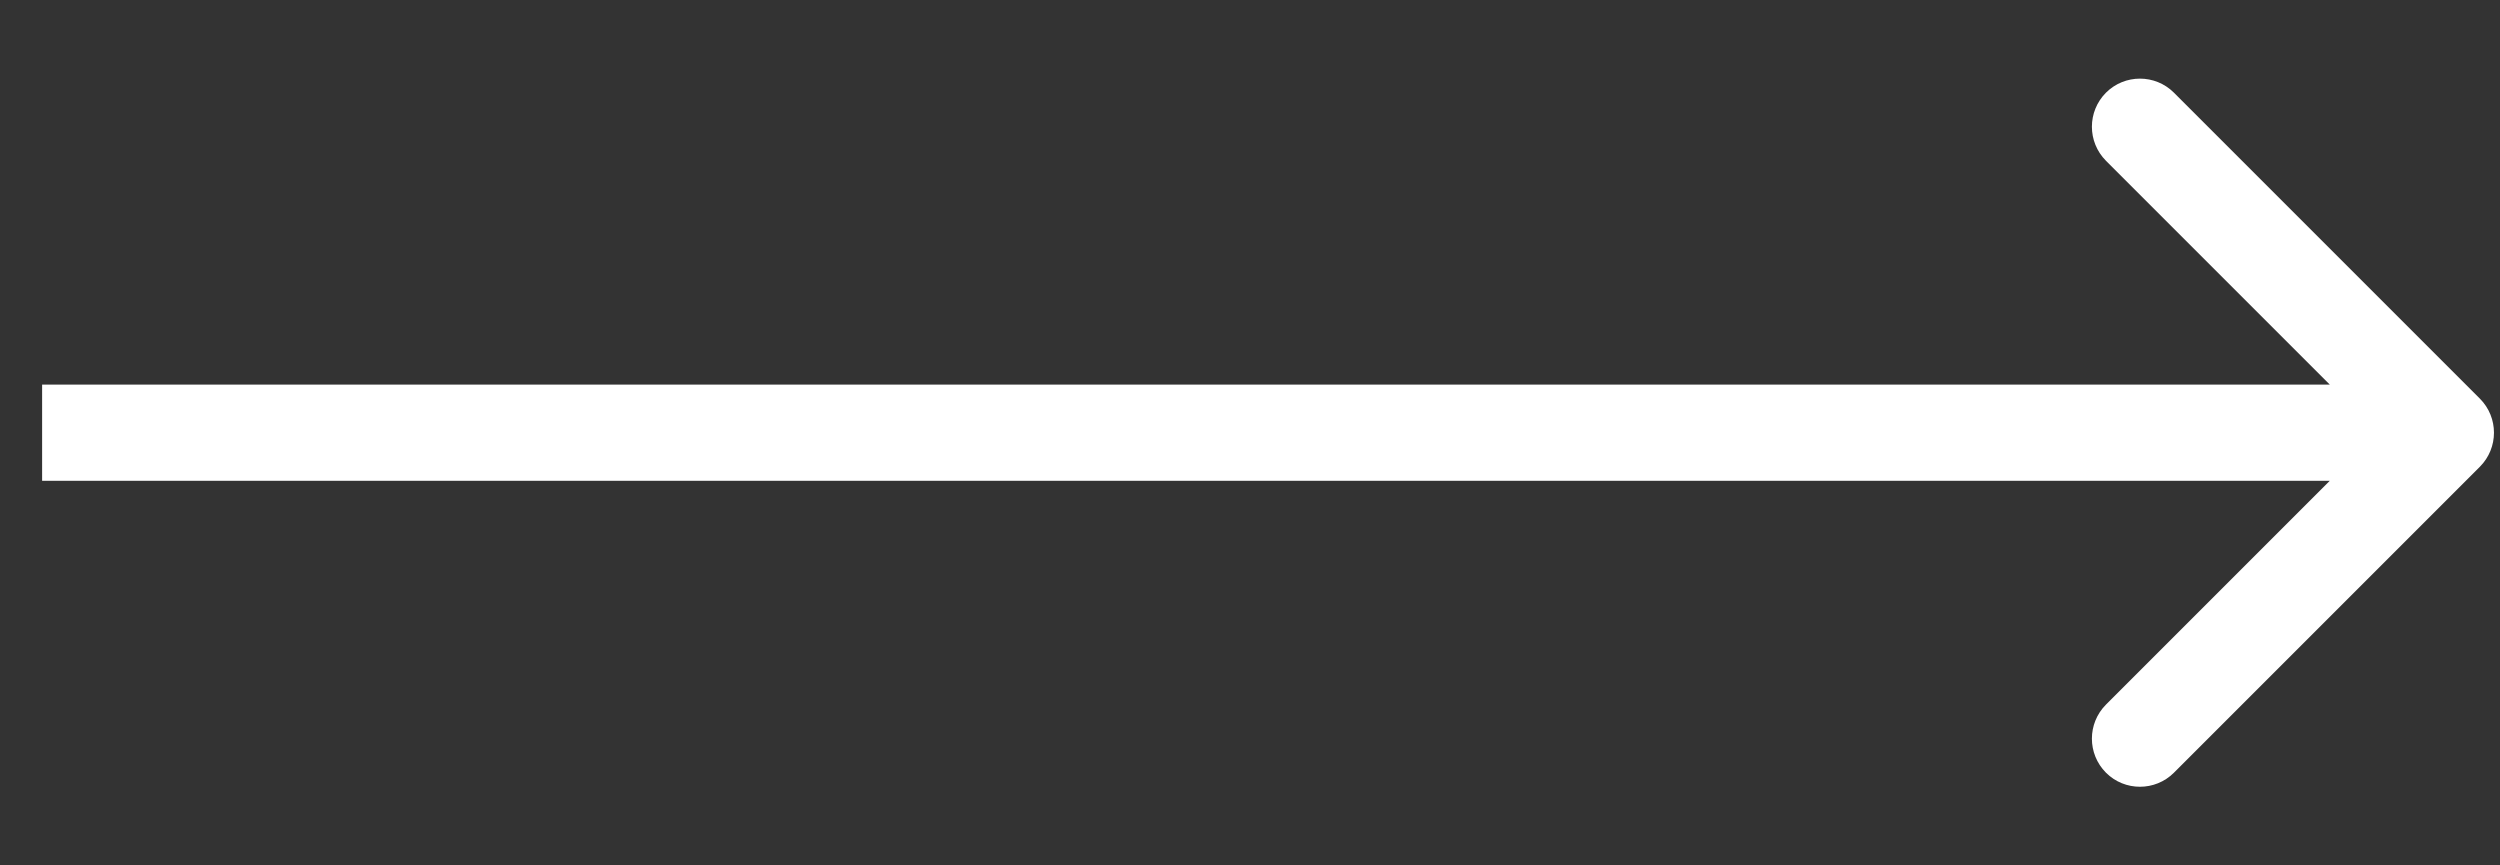 <?xml version="1.0" encoding="UTF-8"?> <svg xmlns="http://www.w3.org/2000/svg" width="26" height="9" viewBox="0 0 26 9" fill="none"><rect x="0" y="0" width="26" height="9" fill="#333333" stroke="none"/><path d="M25.791 4.854C25.986 4.658 25.986 4.342 25.791 4.146L22.609 0.964C22.414 0.769 22.097 0.769 21.902 0.964C21.707 1.16 21.707 1.476 21.902 1.672L24.73 4.5L21.902 7.328C21.707 7.524 21.707 7.84 21.902 8.036C22.097 8.231 22.414 8.231 22.609 8.036L25.791 4.854ZM0.438 5L25.438 5L25.438 4L0.438 4L0.438 5Z" fill="white"></path></svg> 